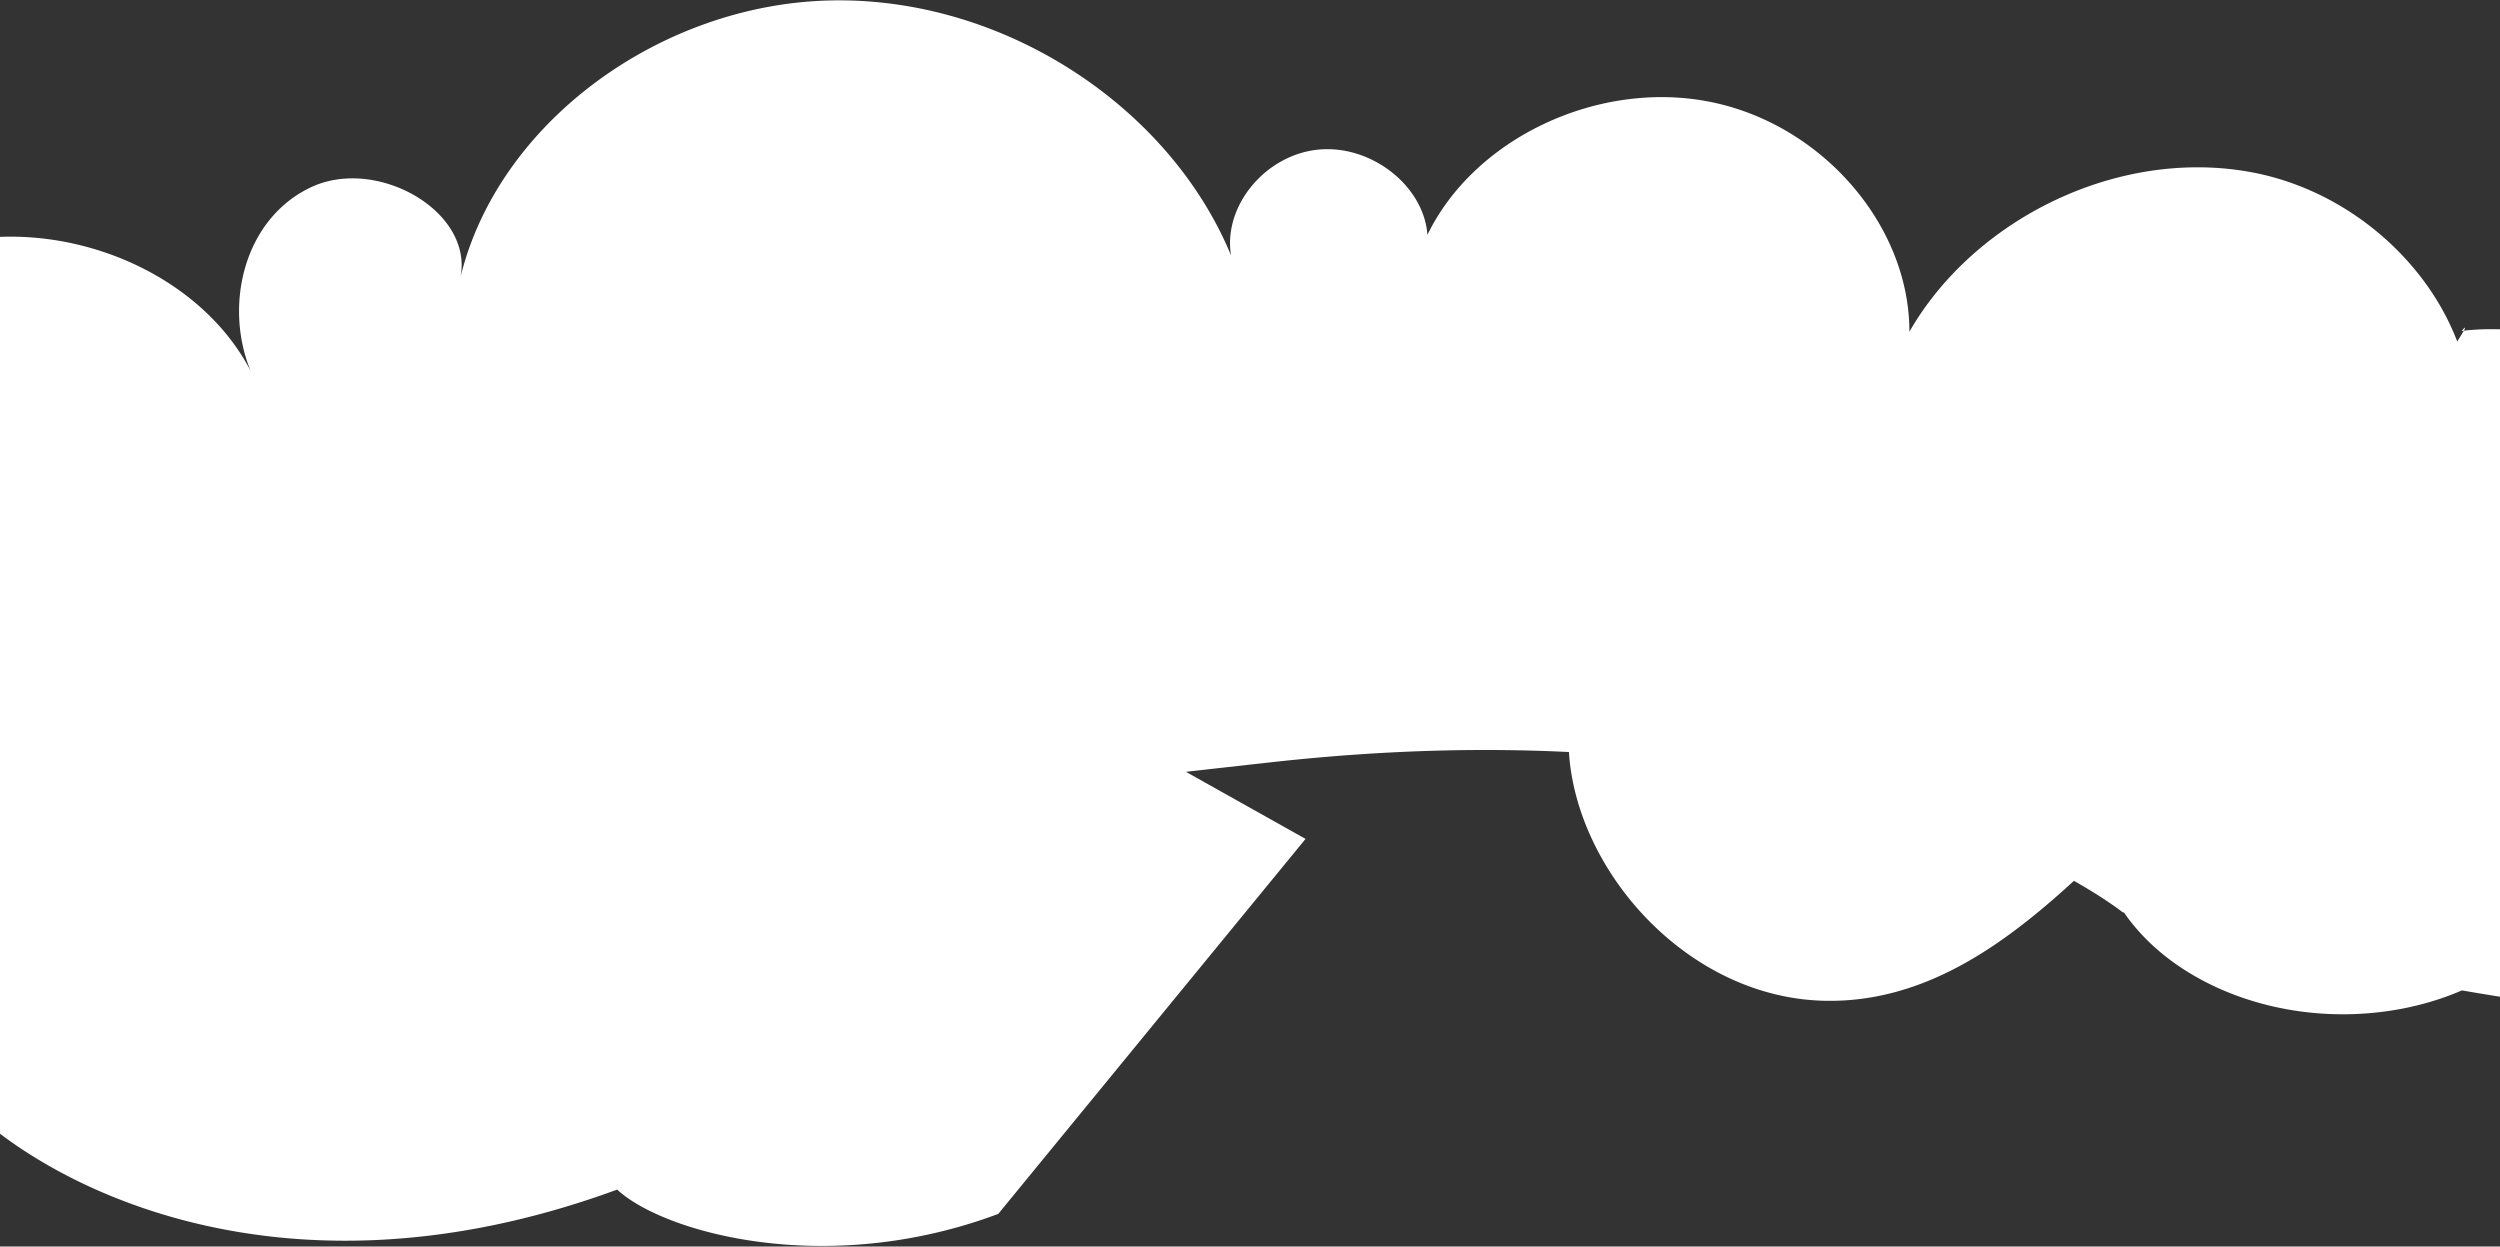<svg width="1440" height="718" fill="none" xmlns="http://www.w3.org/2000/svg"><rect width="100%" height="100%" fill="#333333" stroke="none"/><path fill-rule="evenodd" clip-rule="evenodd" d="M-48.169 146.36c69.613-27.58 159.62 3.87 192.542 67.309-15.529-37.734-3.975-87.477 34.703-105.789 37.867-17.91 93.754 13.773 86.133 51.886C286.885 70.59 380.386 2.282 478.645.252c99.159-2.048 194.798 60.714 230.454 146.906-4.742-28.204 19.442-57.728 49.879-60.939 30.458-3.21 61.103 20.551 63.235 49.033 27.083-55.854 98.704-89.49 163.016-76.543 64.331 12.93 114.671 71.093 114.581 132.379 37.11-64.723 120.06-106.31 197.29-91.834 54.05 10.143 100.09 49.769 118.26 97.428 1.76-2.735 3.06-4.862 3.8-6.22 30.84-3.427 69.76 3.525 92.26 20.103 30.93-12.398 63.24-18.685 96.14-12.413 79.49 15.152 124.17 103.445 108.14 177.523-16.02 74.077-77.08 133.02-144.21 175.457 0 0 197.08-69.715 165.01-15.285-39.21 66.512-190.18 56.869-318.44 34.623-12.57 5.451-26.5 9.473-41.5 11.731-62.69 9.439-124.46-14.894-153.1-56.549-.64-.186-.96-.283-.96-.283s-9.16-7.389-27.91-18.01c-39.8 36.432-86.41 70.846-144.86 69.05-78.061-2.399-141.699-74.554-146.031-143.242-50.672-2.505-107.671-1.188-171.199 5.862a22151.786 22151.786 0 0 0-49.407 5.537L752 483.2l-177 216c-99.2 37.2-193 10.667-219.5-14-198.4 72.8-336.667-6.333-381-55V521.763c-44.074-4.749-83.815-16.777-106.465-41.66-67.583-74.251-102.535-76.281-102.535-76.281-44.259-11.868-39.635 44.251-36.408 83.413 2.54 30.825 4.215 51.144-19.496 19.534-79.655-106.188 4.307-254.499 158.439-186.965-18.365-67.118 12.072-145.049 83.734-173.444h.062zm1466.049 44.252c2.19-2.533 2.48-2.353 1.28-.15-.43.048-.86.098-1.28.15z" fill="#fff"/></svg>